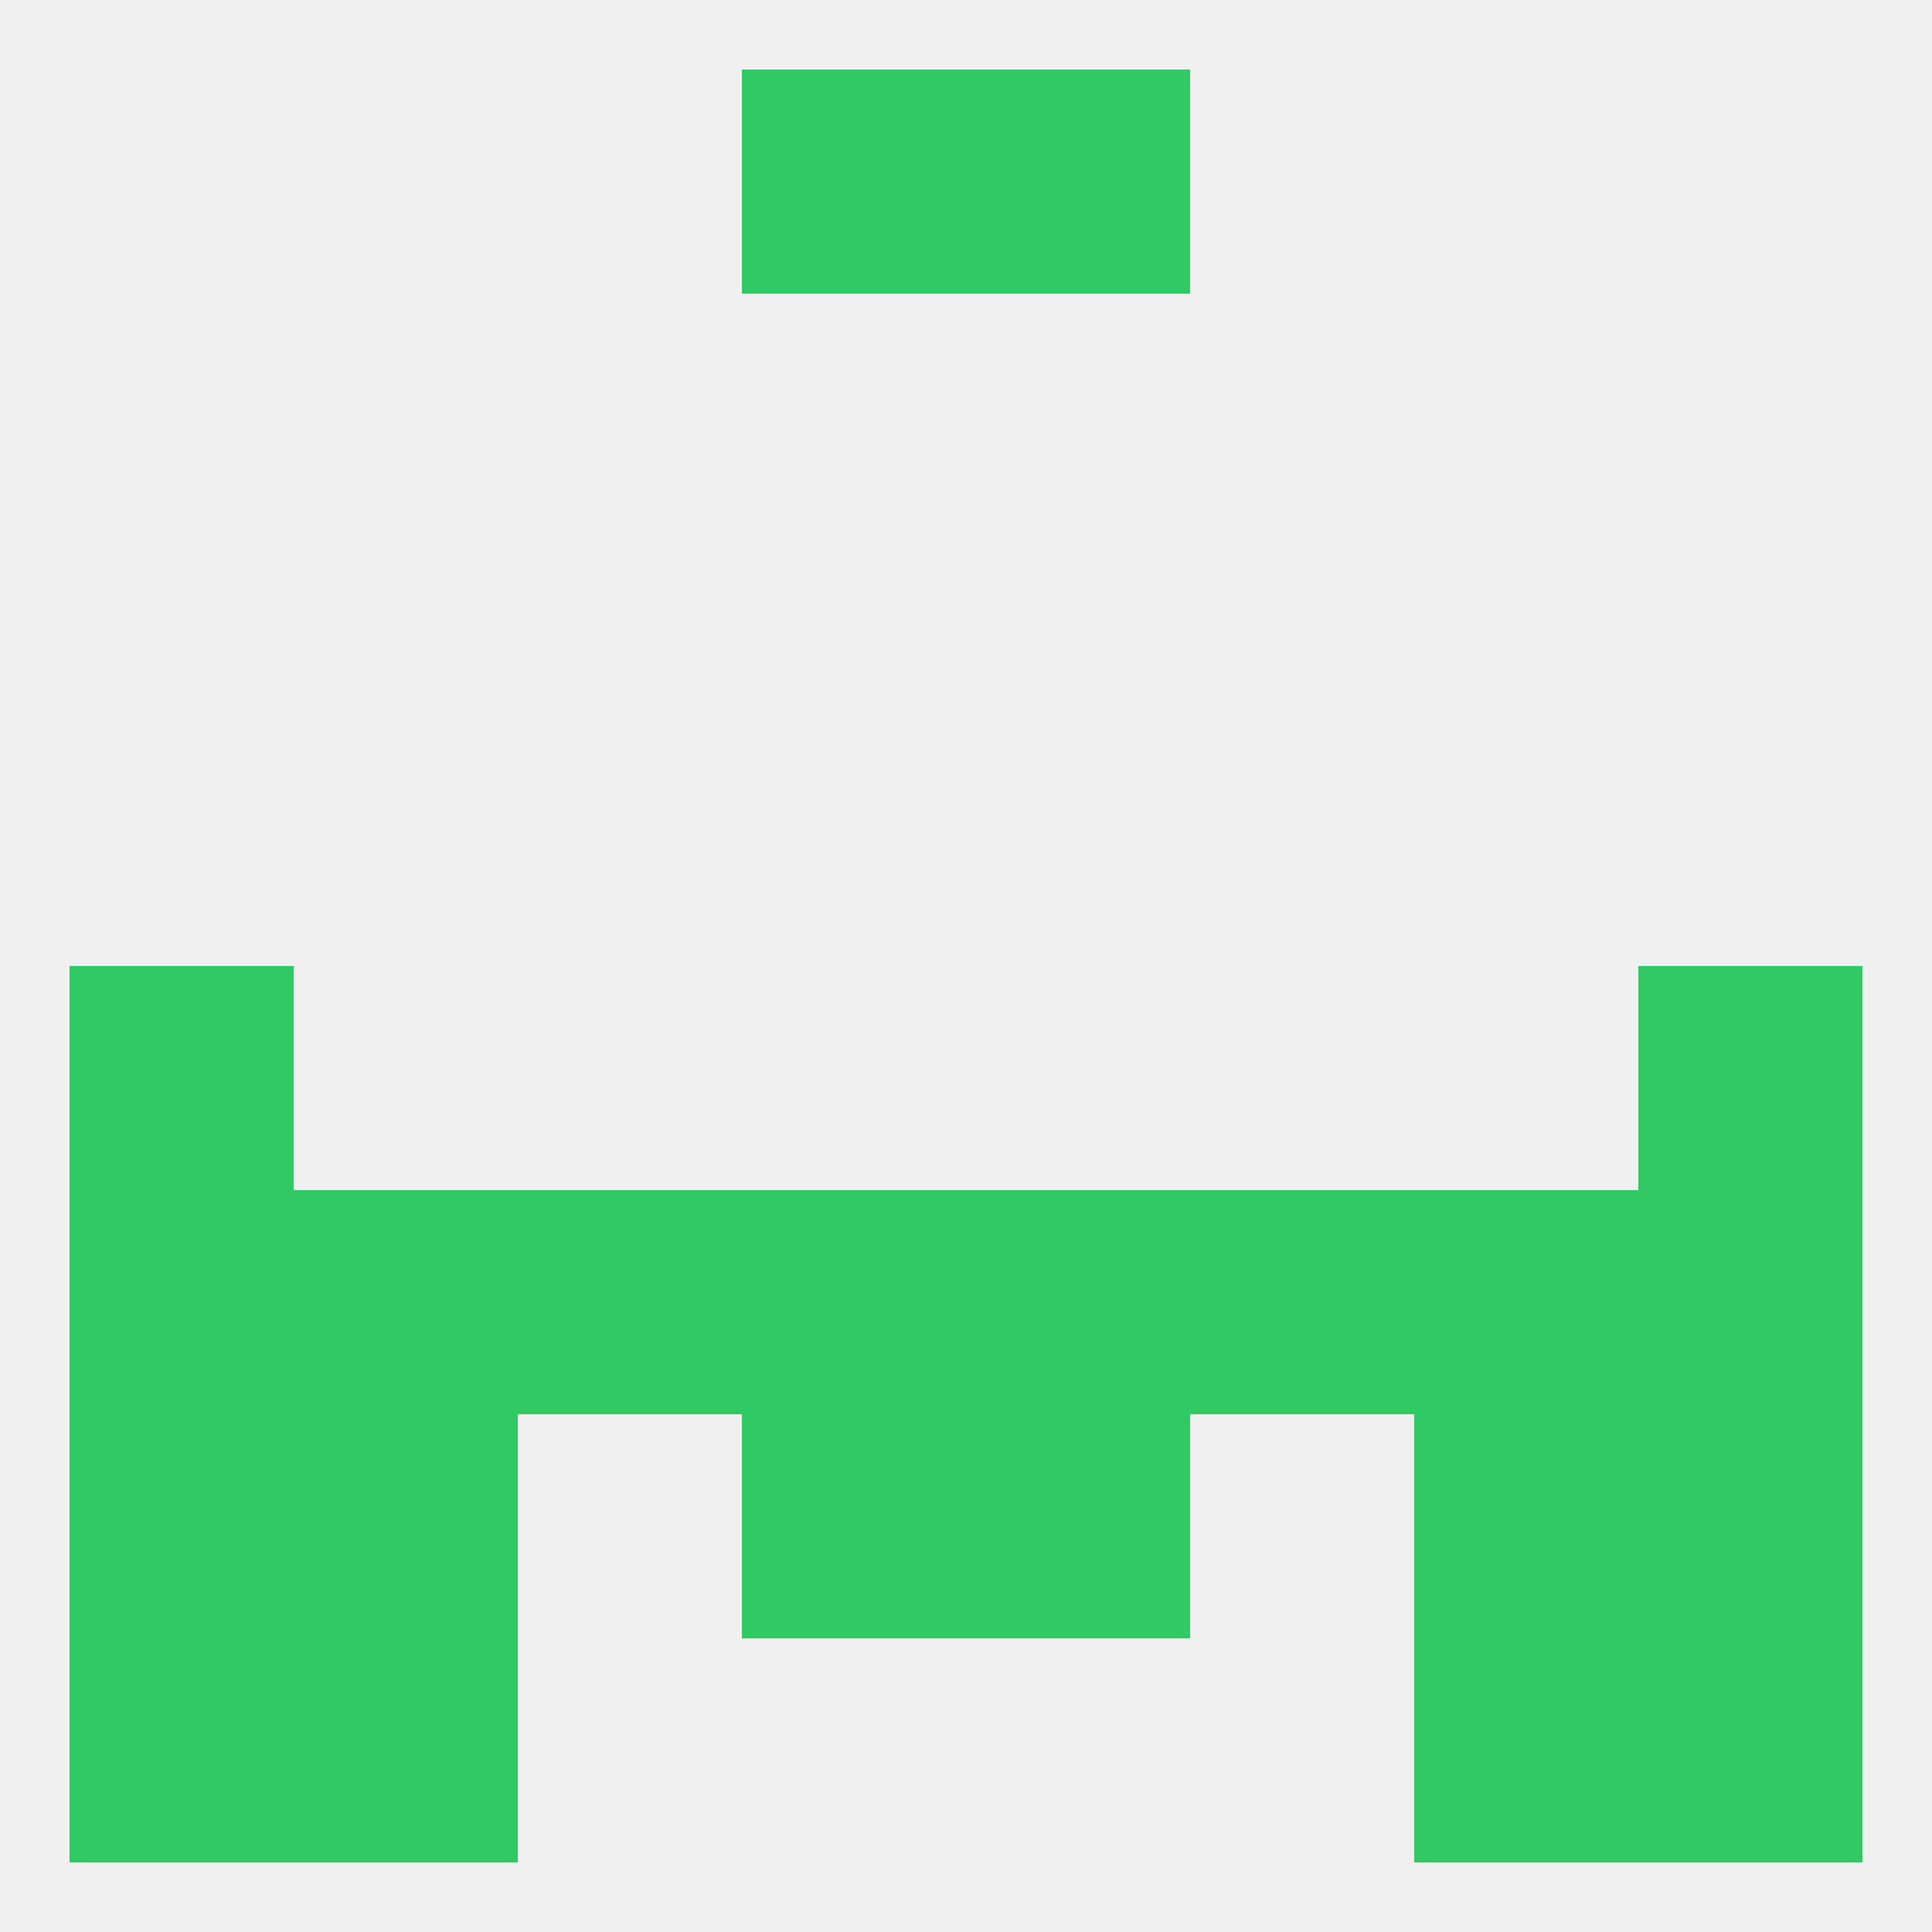 
<!--   <?xml version="1.0"?> -->
<svg version="1.1" baseprofile="full" xmlns="http://www.w3.org/2000/svg" xmlns:xlink="http://www.w3.org/1999/xlink" xmlns:ev="http://www.w3.org/2001/xml-events" width="250" height="250" viewBox="0 0 250 250" >
	<rect width="100%" height="100%" fill="rgba(240,240,240,255)"/>

	<rect x="38" y="154" width="29" height="29" fill="rgba(48,201,99,255)"/>
	<rect x="67" y="154" width="29" height="29" fill="rgba(48,201,99,255)"/>
	<rect x="183" y="154" width="29" height="29" fill="rgba(48,201,99,255)"/>
	<rect x="96" y="154" width="29" height="29" fill="rgba(48,201,99,255)"/>
	<rect x="125" y="154" width="29" height="29" fill="rgba(48,201,99,255)"/>
	<rect x="154" y="154" width="29" height="29" fill="rgba(48,201,99,255)"/>
	<rect x="9" y="154" width="29" height="29" fill="rgba(48,201,99,255)"/>
	<rect x="212" y="154" width="29" height="29" fill="rgba(48,201,99,255)"/>
	<rect x="9" y="183" width="29" height="29" fill="rgba(48,201,99,255)"/>
	<rect x="212" y="183" width="29" height="29" fill="rgba(48,201,99,255)"/>
	<rect x="38" y="183" width="29" height="29" fill="rgba(48,201,99,255)"/>
	<rect x="183" y="183" width="29" height="29" fill="rgba(48,201,99,255)"/>
	<rect x="96" y="183" width="29" height="29" fill="rgba(48,201,99,255)"/>
	<rect x="125" y="183" width="29" height="29" fill="rgba(48,201,99,255)"/>
	<rect x="9" y="212" width="29" height="29" fill="rgba(48,201,99,255)"/>
	<rect x="212" y="212" width="29" height="29" fill="rgba(48,201,99,255)"/>
	<rect x="38" y="212" width="29" height="29" fill="rgba(48,201,99,255)"/>
	<rect x="183" y="212" width="29" height="29" fill="rgba(48,201,99,255)"/>
	<rect x="96" y="9" width="29" height="29" fill="rgba(48,201,99,255)"/>
	<rect x="125" y="9" width="29" height="29" fill="rgba(48,201,99,255)"/>
	<rect x="9" y="125" width="29" height="29" fill="rgba(48,201,99,255)"/>
	<rect x="212" y="125" width="29" height="29" fill="rgba(48,201,99,255)"/>
</svg>